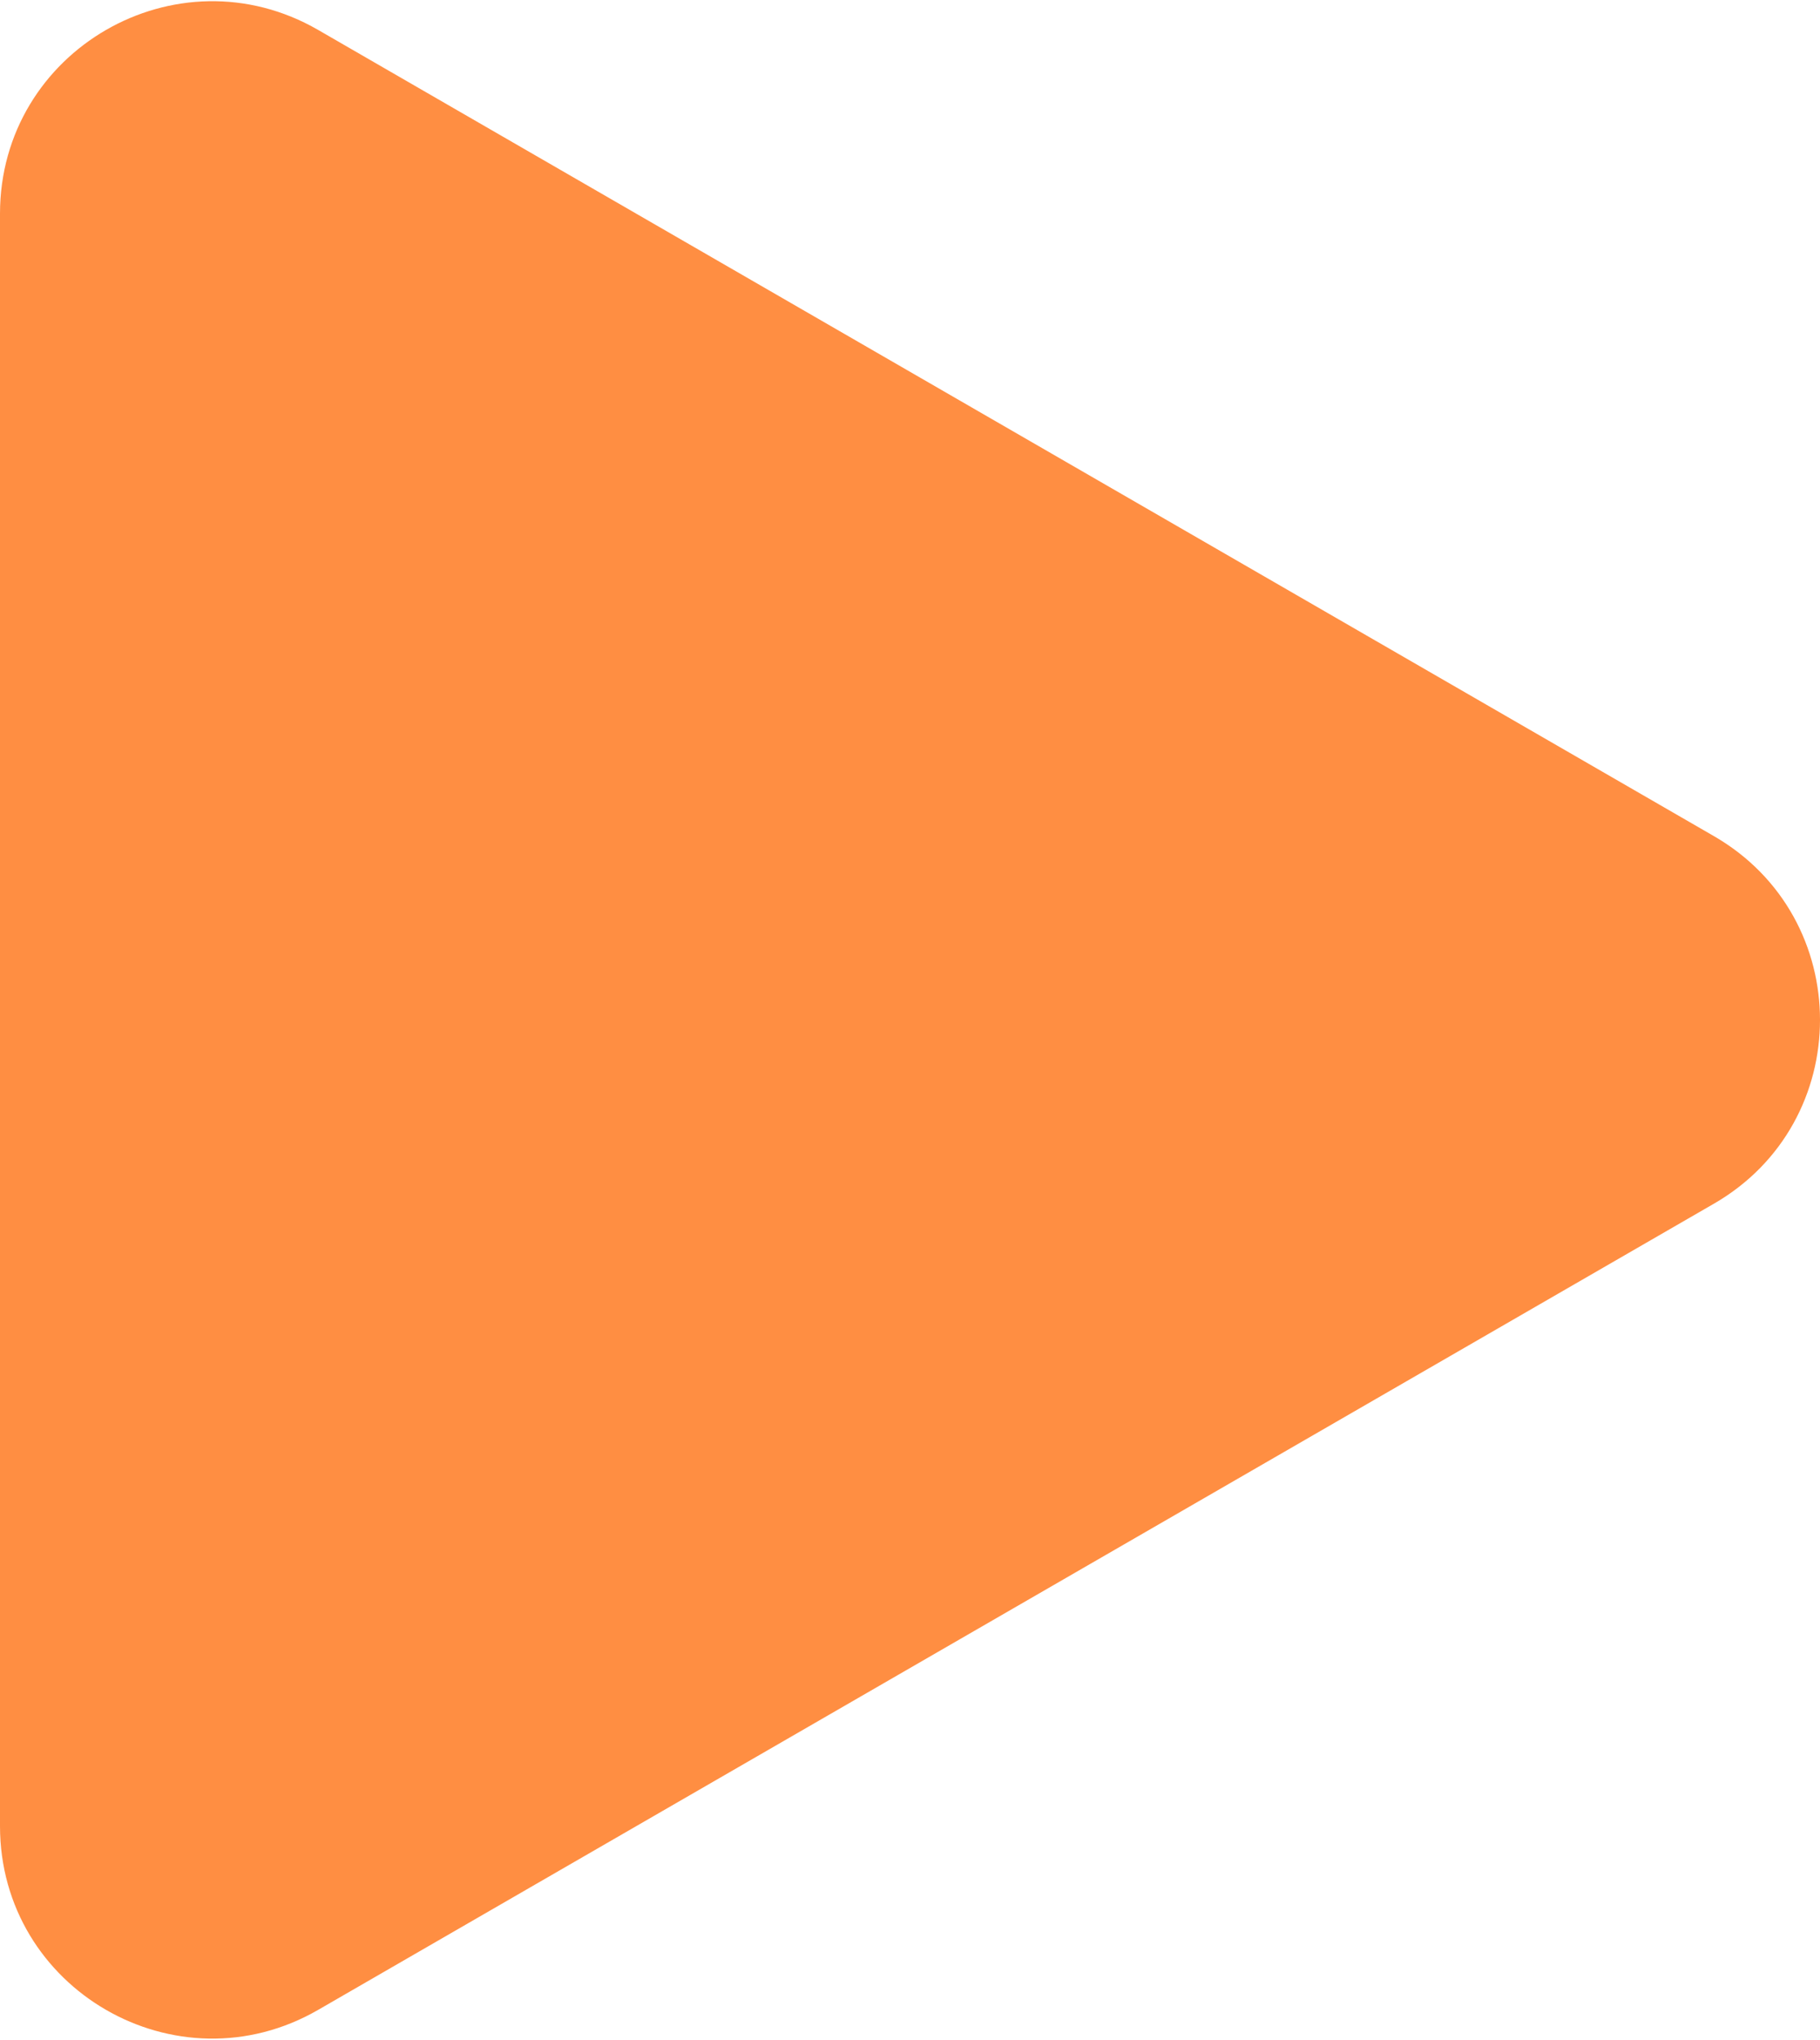 <?xml version="1.0" encoding="UTF-8"?> <svg xmlns="http://www.w3.org/2000/svg" width="1064" height="1192" viewBox="0 0 1064 1192" fill="none"> <path d="M1002 488.613C1084.67 536.341 1084.67 655.66 1002 703.387L186 1174.5C103.333 1222.23 -5.93851e-05 1162.57 -5.52126e-05 1067.12L-1.40262e-05 124.882C-9.85372e-06 29.427 103.333 -30.233 186 17.495L1002 488.613Z" fill="#FF8E42"></path> </svg> 